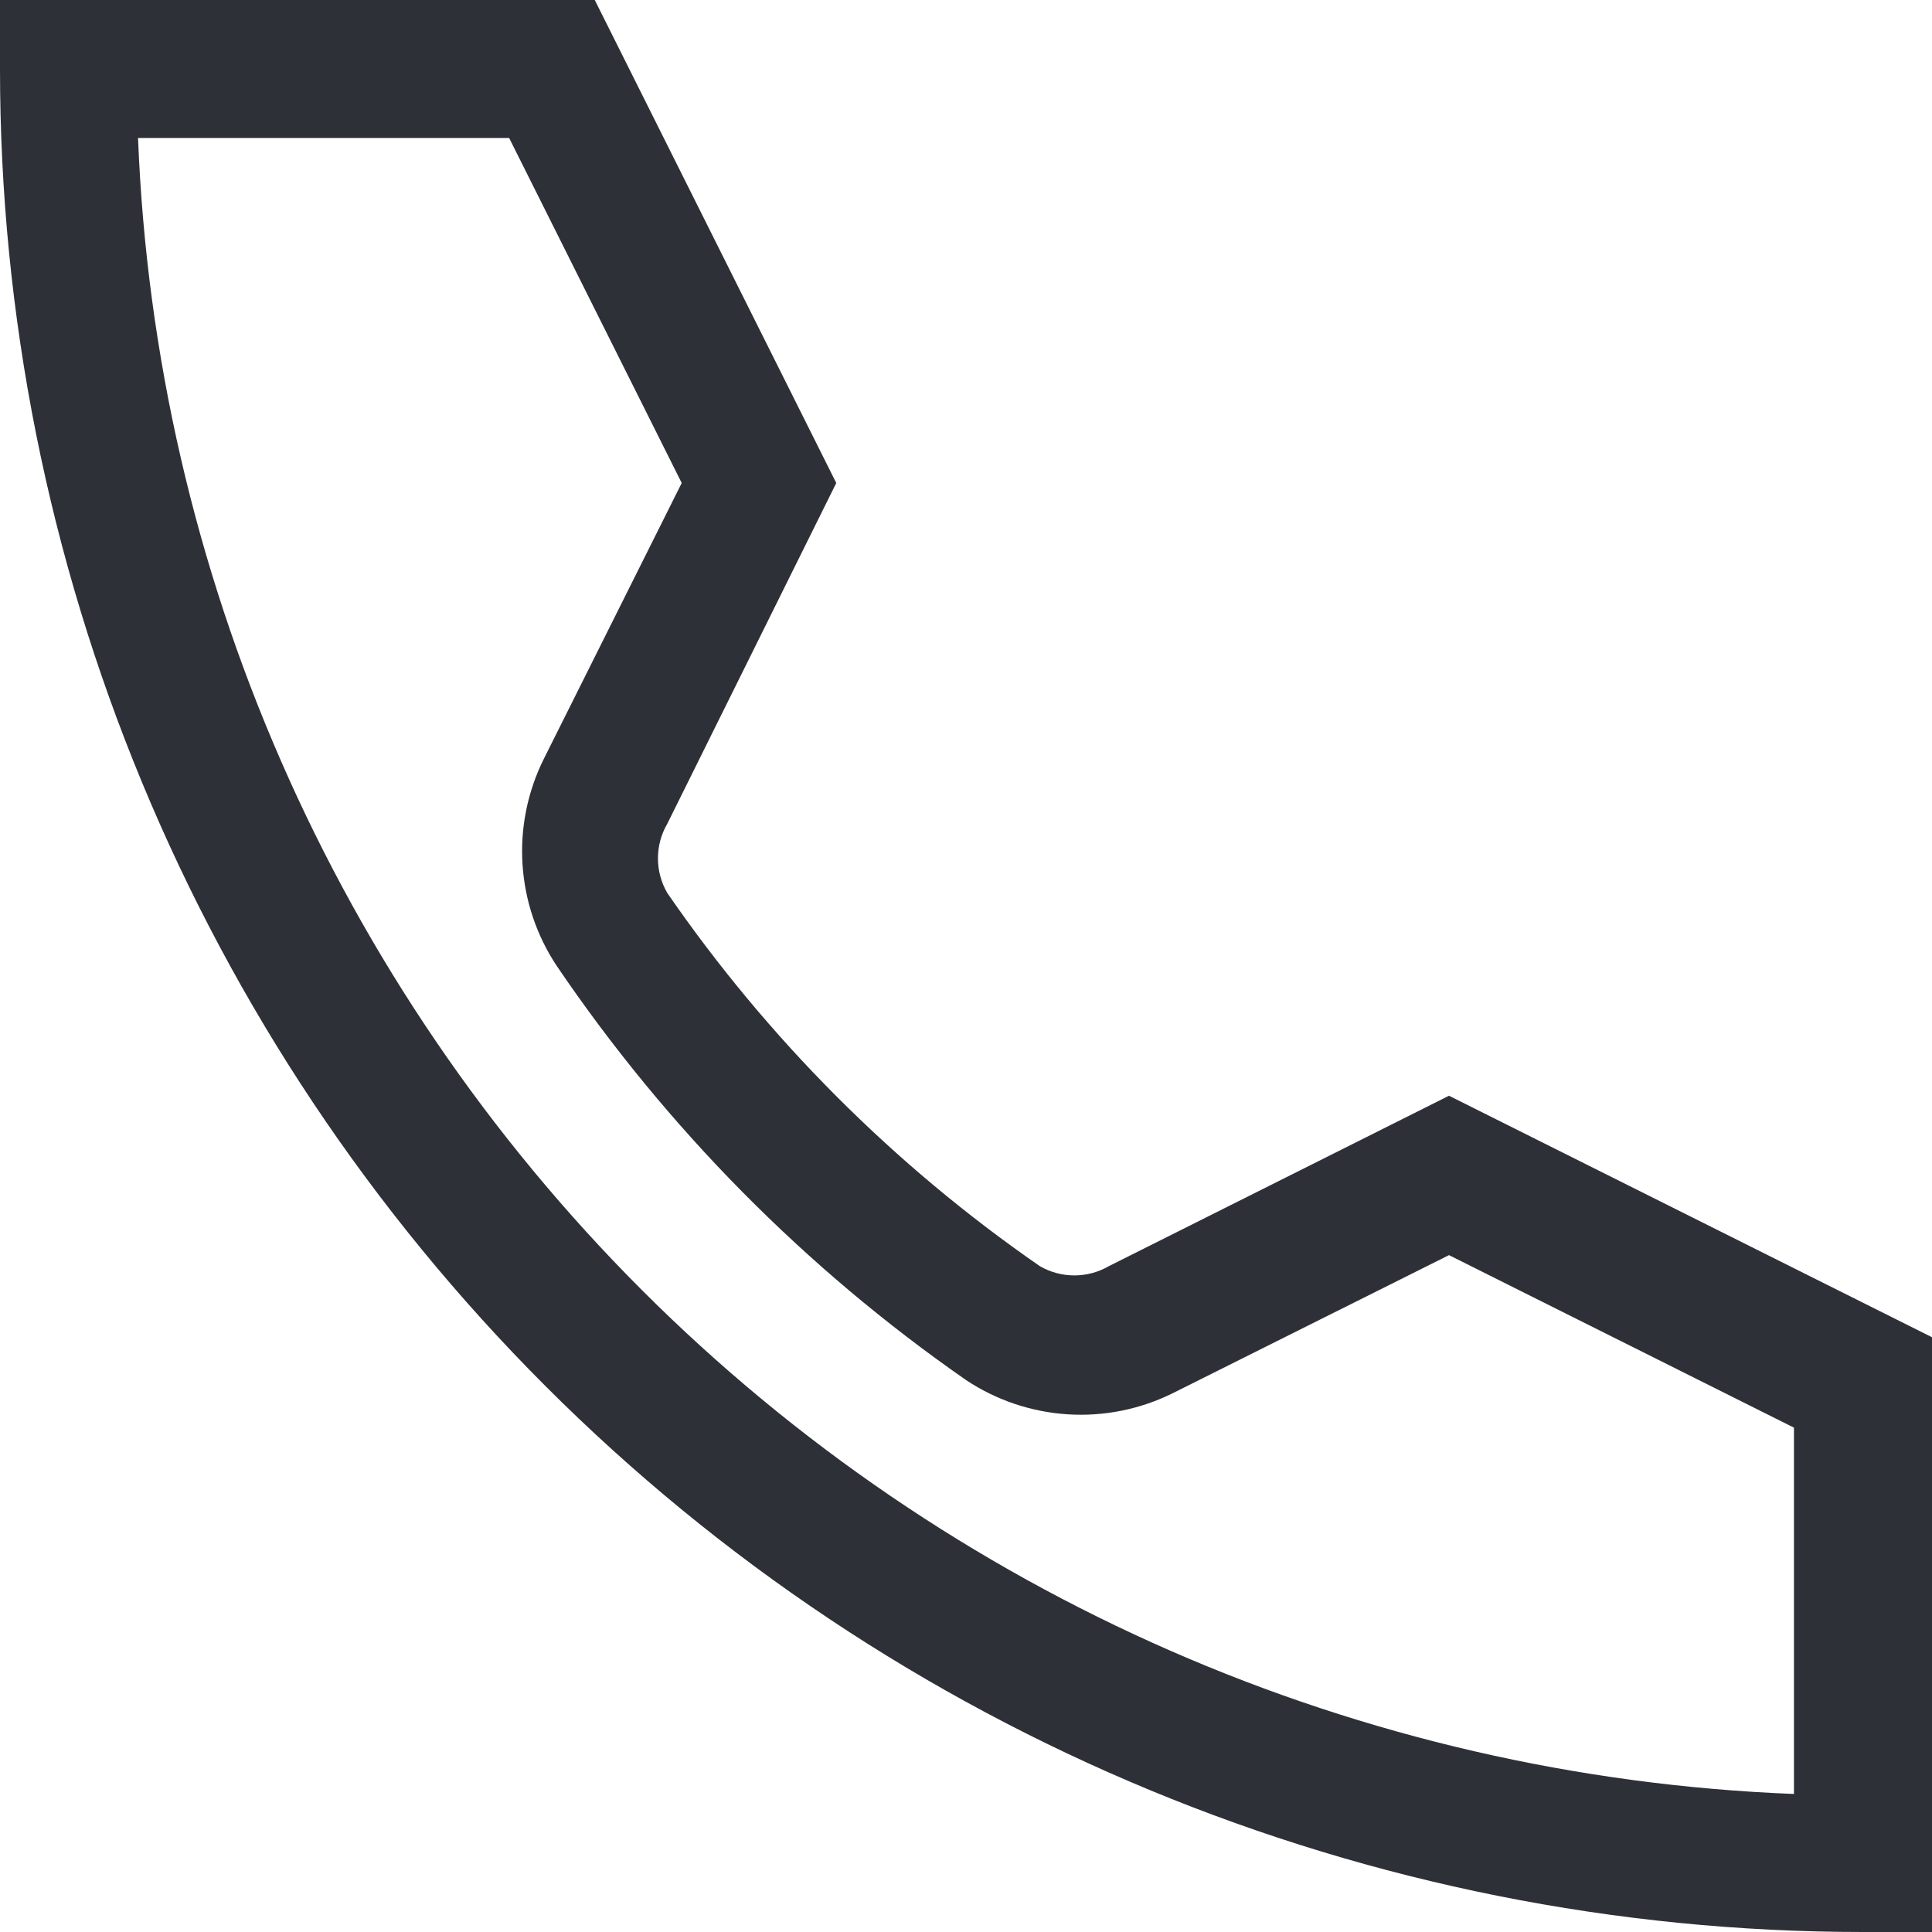 <svg xmlns="http://www.w3.org/2000/svg" width="20" height="20" viewBox="0 0 20 20" fill="none"><path d="M15 11.343L11.479 13.107C11.37 13.17 11.247 13.203 11.121 13.203C10.996 13.203 10.873 13.17 10.764 13.107C9.255 12.063 7.948 10.754 6.907 9.243C6.844 9.134 6.811 9.011 6.811 8.886C6.811 8.76 6.844 8.637 6.907 8.529L8.657 5L6.157 0H0V0.714C0 5.829 2.032 10.735 5.649 14.351C9.265 17.968 14.171 20 19.286 20H20V13.843L15 11.343ZM18.571 18.571C14.081 18.395 9.823 16.532 6.645 13.355C3.468 10.177 1.605 5.919 1.429 1.429H5.271L7.057 5L5.629 7.857C5.461 8.195 5.385 8.571 5.409 8.947C5.433 9.323 5.555 9.686 5.764 10C6.901 11.677 8.337 13.13 10 14.286C10.314 14.495 10.677 14.617 11.053 14.641C11.429 14.665 11.805 14.589 12.143 14.421L15 12.993L18.571 14.779V18.571Z" fill="#2E3038"></path></svg>